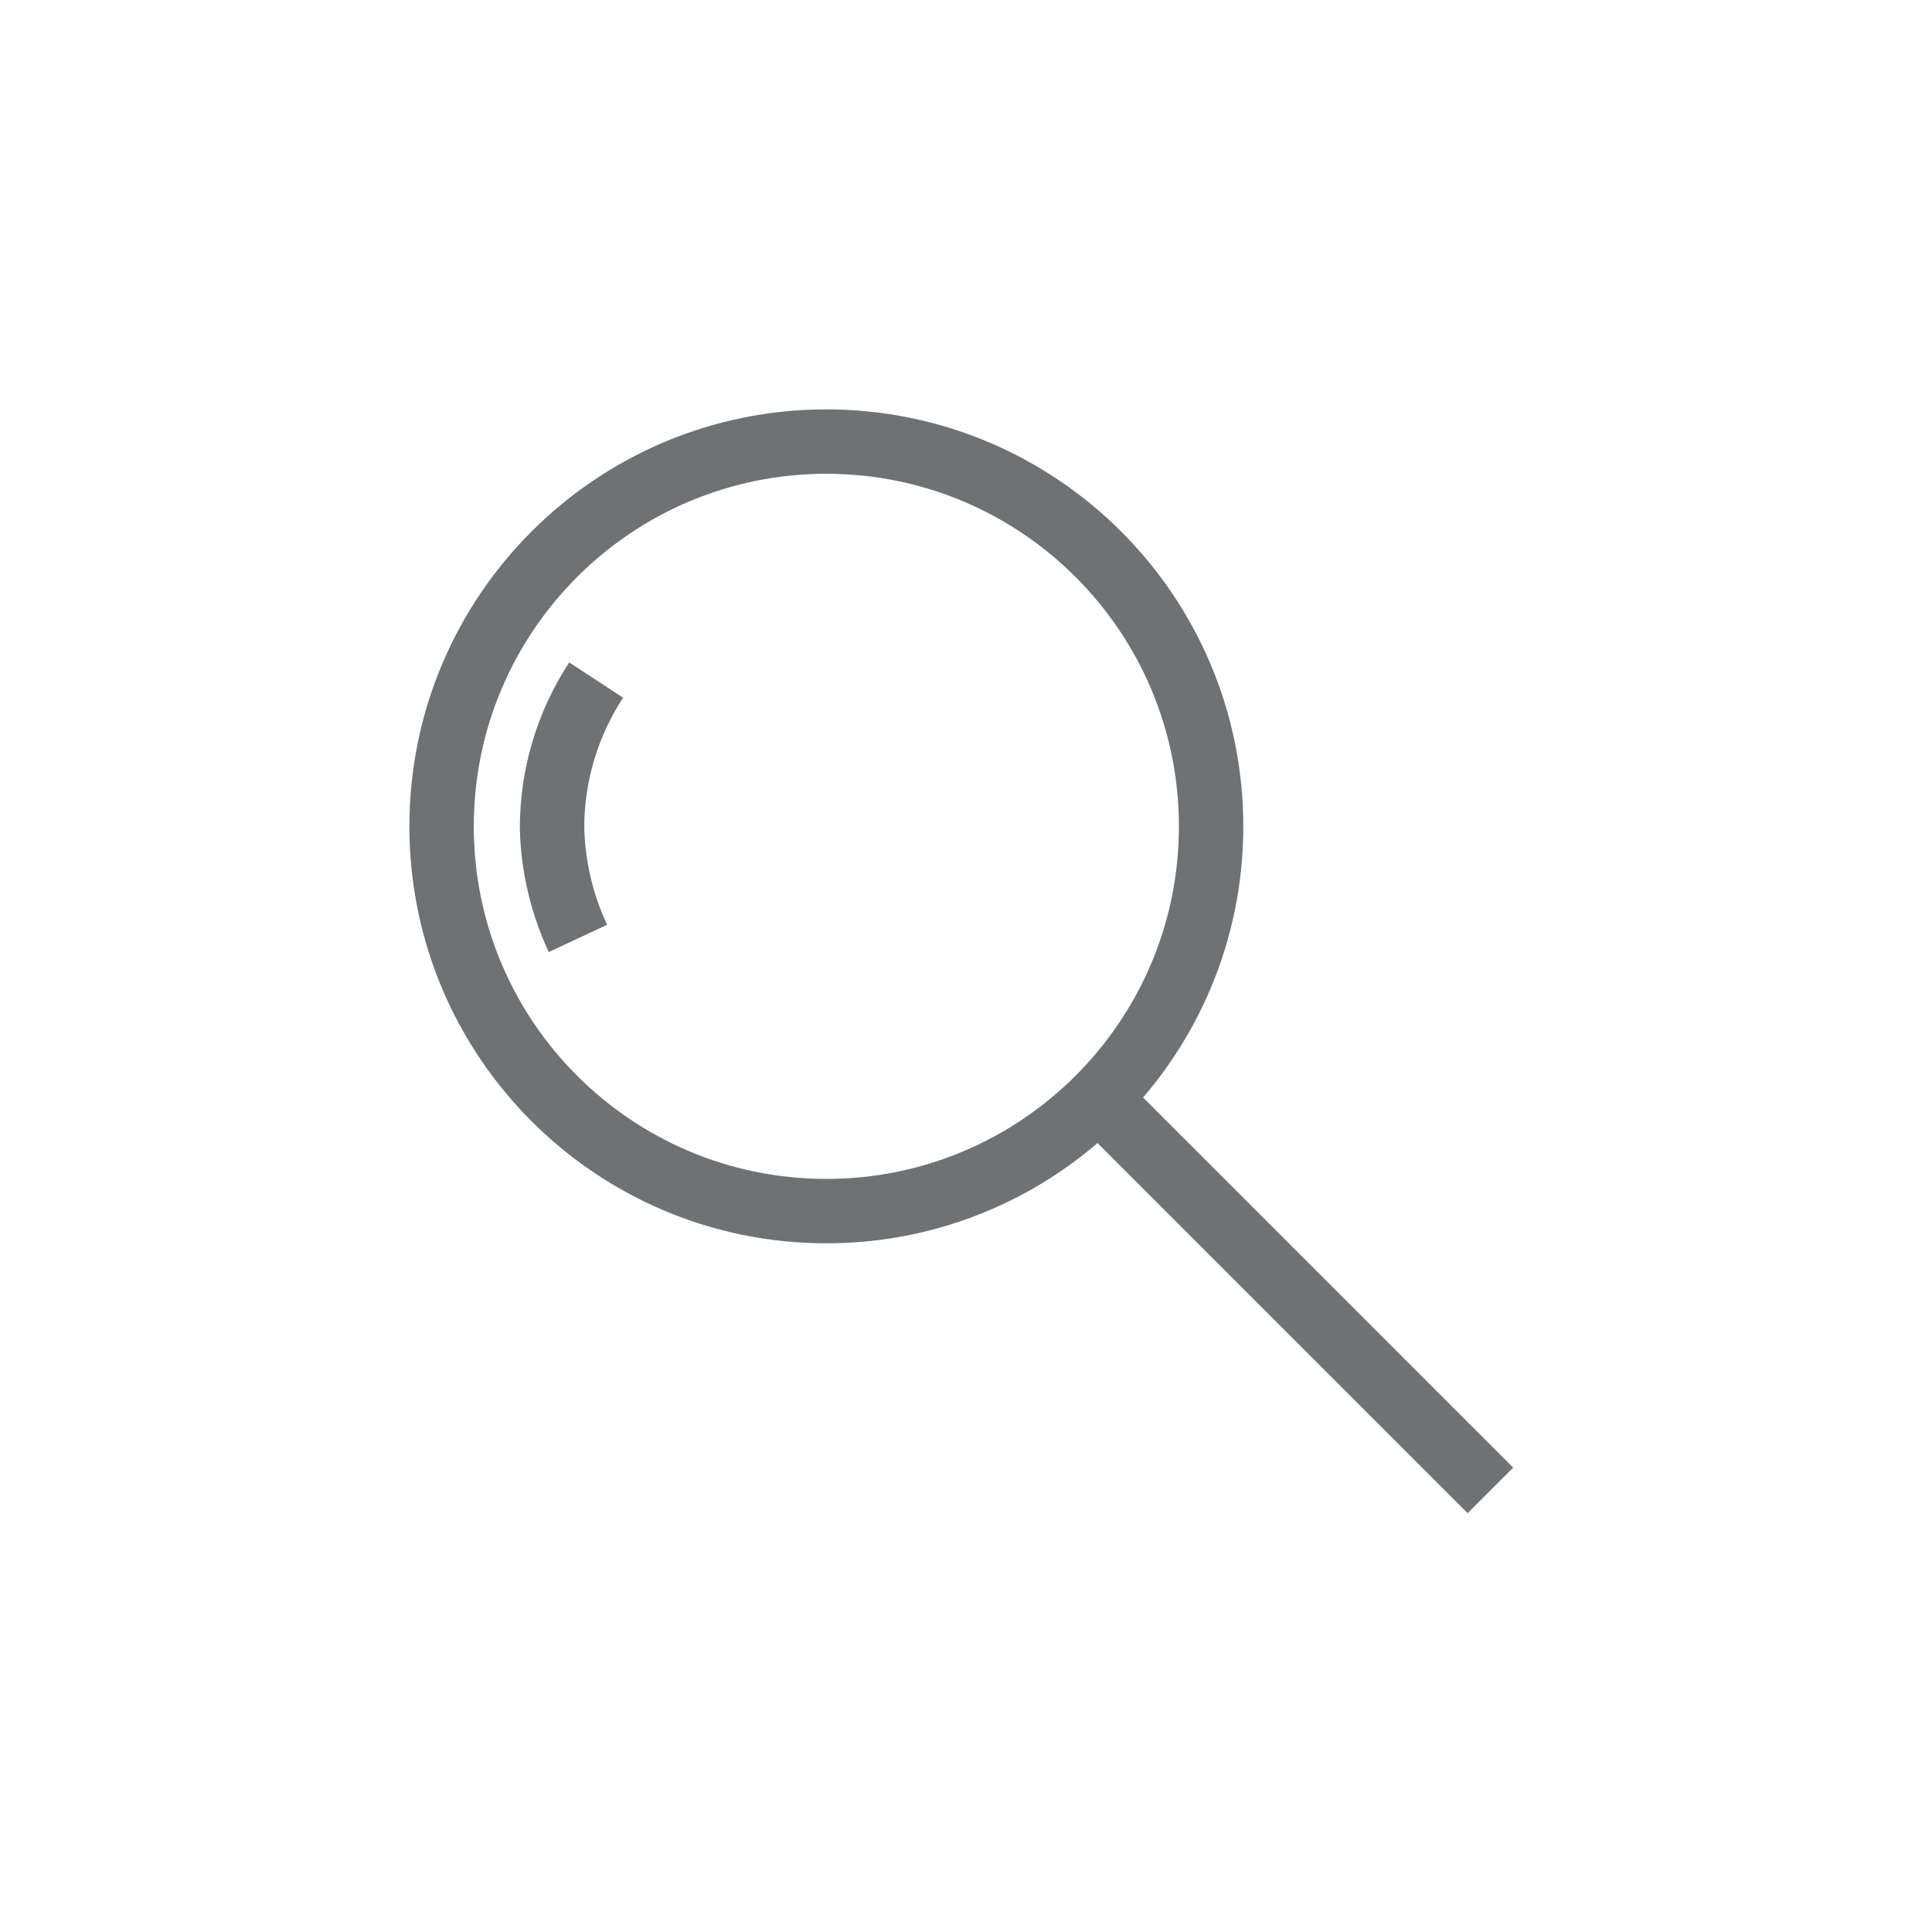 <svg width="30" height="30" viewBox="0 0 30 30" fill="none" xmlns="http://www.w3.org/2000/svg">
<path d="M12.831 18.806C16.131 18.806 18.806 16.131 18.806 12.832C18.806 9.532 16.131 6.857 12.831 6.857C9.532 6.857 6.857 9.532 6.857 12.832C6.857 16.131 9.532 18.806 12.831 18.806Z" stroke="#6E7274" stroke-miterlimit="10"/>
<path d="M8.974 14.572C8.723 14.034 8.586 13.45 8.572 12.857C8.572 12.041 8.81 11.243 9.257 10.56" stroke="#6E7274" stroke-miterlimit="10"/>
<path d="M17.057 17.057L23.143 23.143" stroke="#6E7274" stroke-miterlimit="10"/>
</svg>
